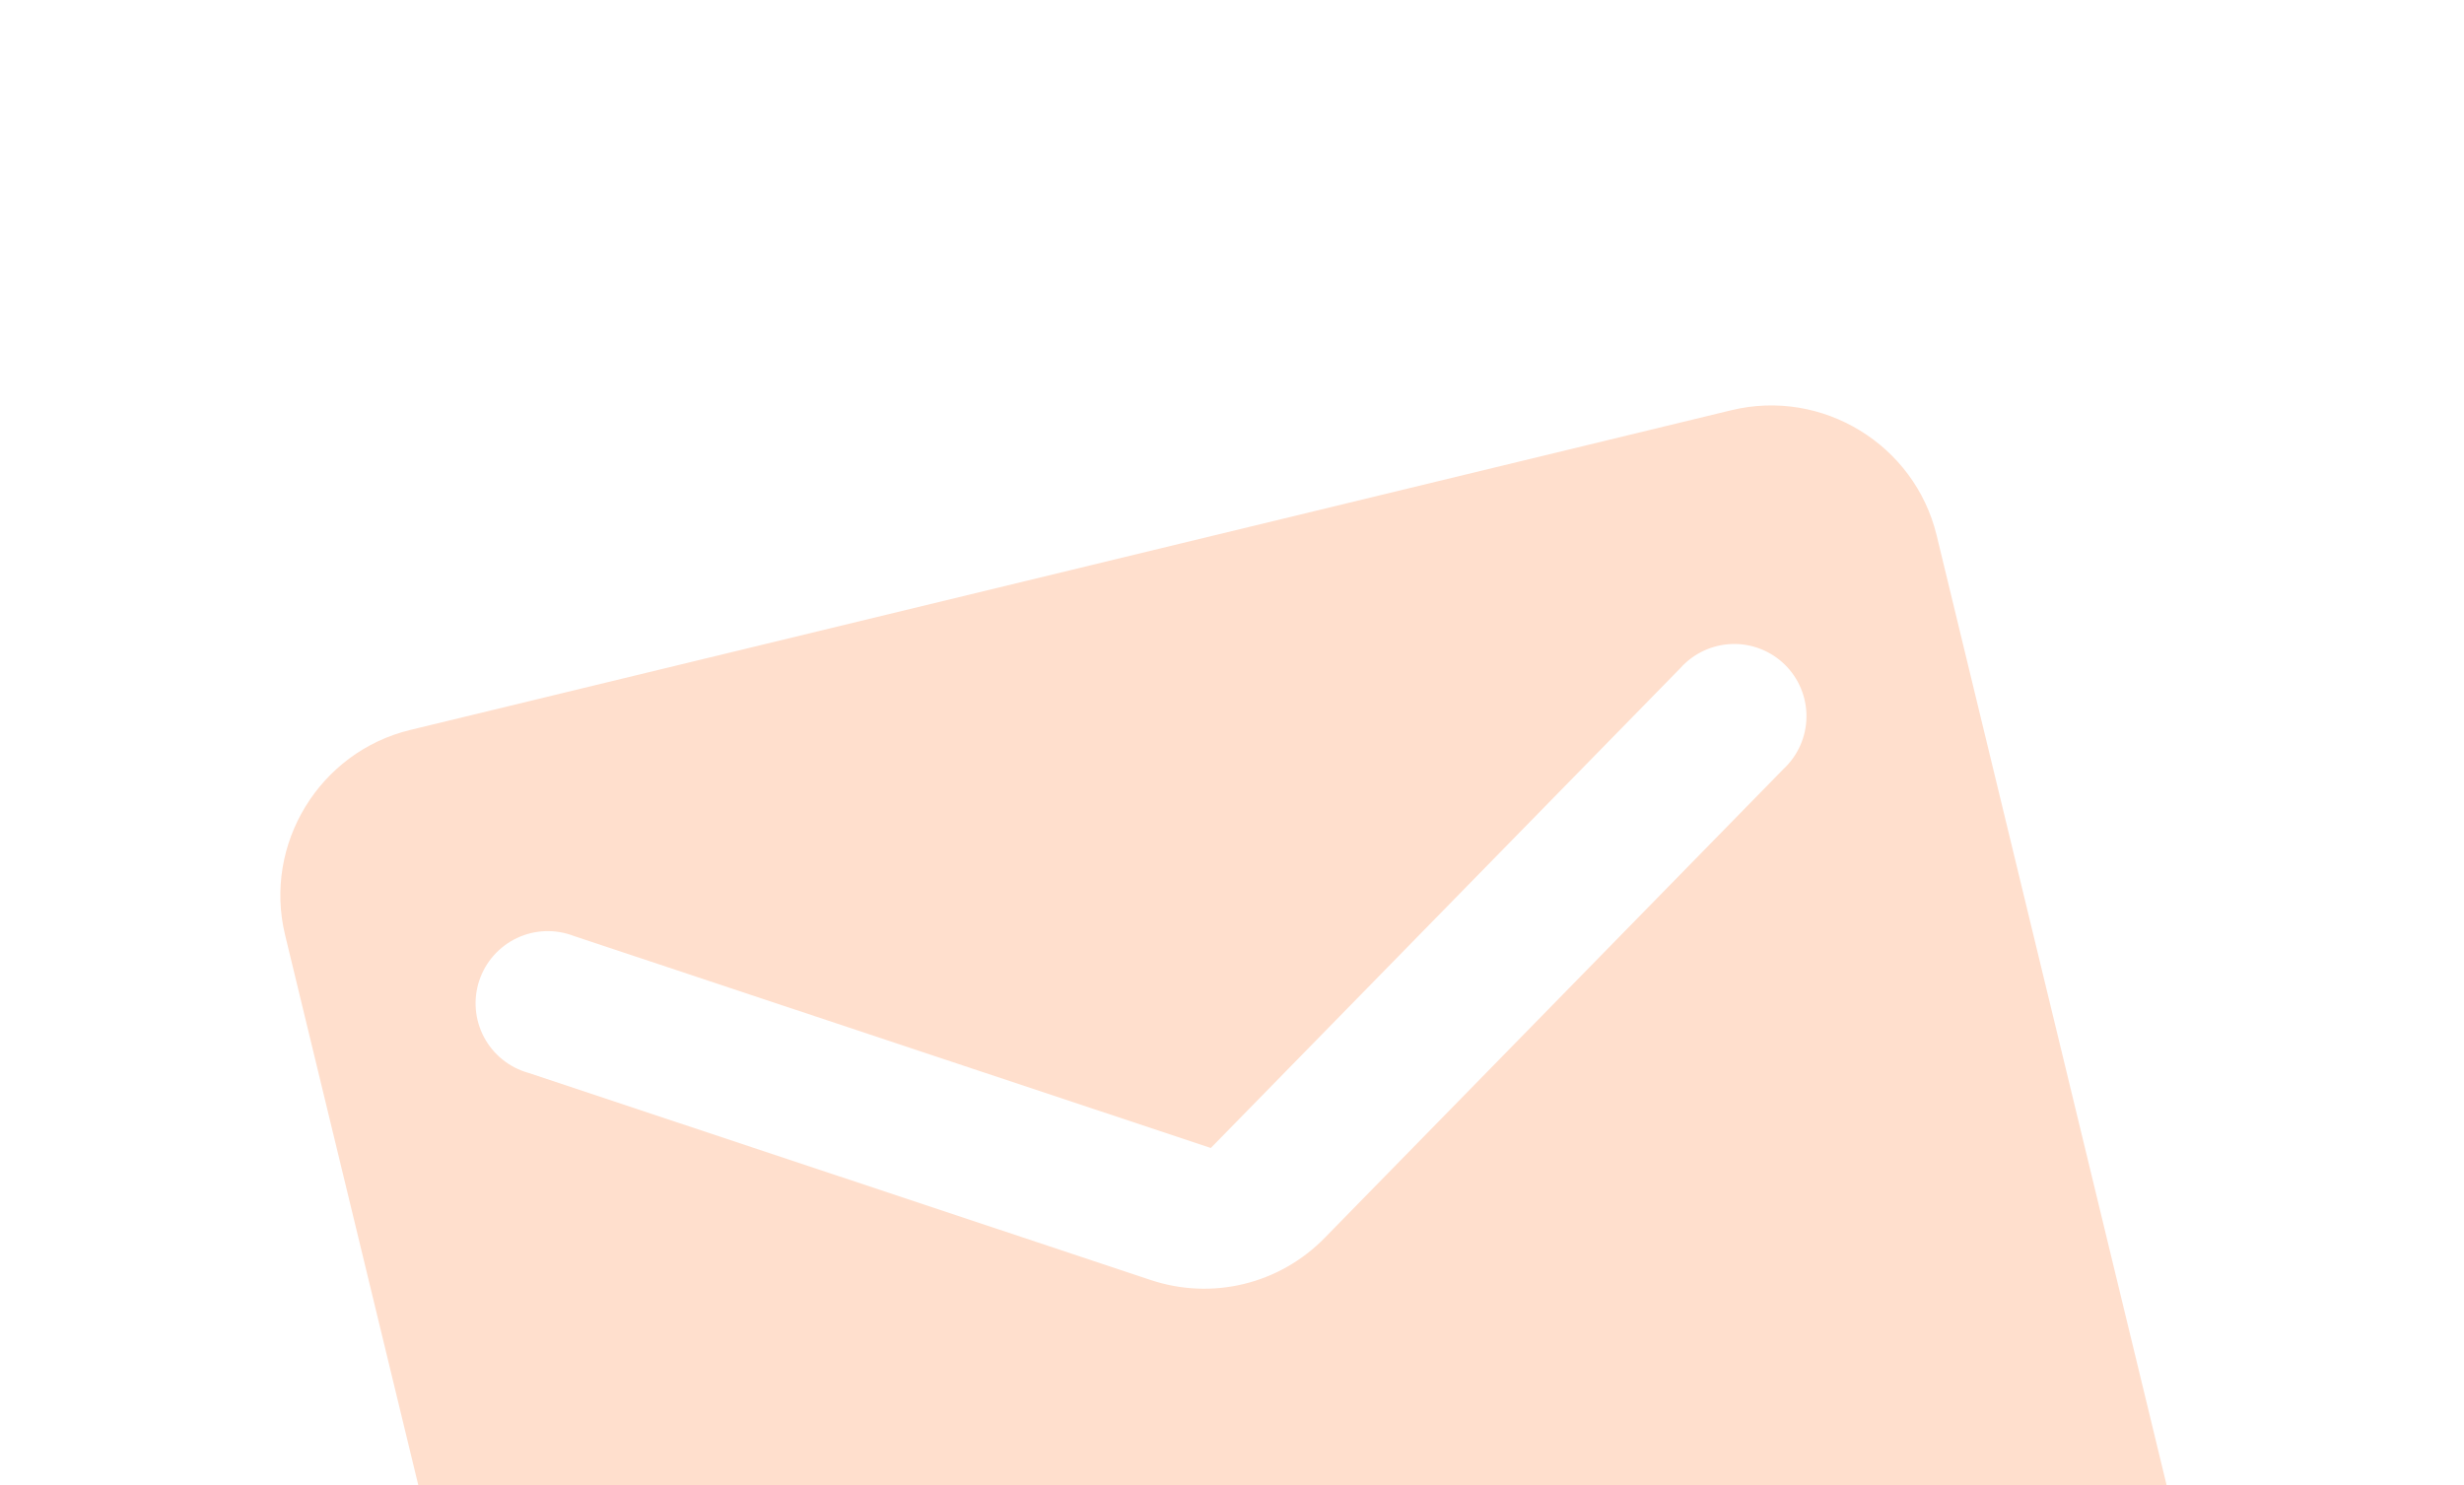 <svg width="486" height="293" viewBox="0 0 486 293" fill="none" xmlns="http://www.w3.org/2000/svg">
<g clip-path="url(#clip0_3562_8507)">
<path d="M341.523 80.921L80.923 144.003C63.006 148.34 51.896 166.547 56.233 184.463L103.545 379.913C107.882 397.829 126.089 408.94 144.005 404.603L404.605 341.521C422.521 337.184 433.631 318.976 429.295 301.06L381.983 105.61C377.646 87.694 359.439 76.584 341.523 80.921ZM351.764 151.72L261.369 244.12C252.399 253.361 239.043 256.594 226.84 252.479L104.194 211.648C102.339 211.126 100.609 210.234 99.109 209.024C97.608 207.815 96.369 206.314 95.466 204.611C94.563 202.909 94.014 201.041 93.854 199.121C93.693 197.201 93.924 195.268 94.532 193.439C95.141 191.611 96.113 189.925 97.392 188.483C98.671 187.041 100.229 185.874 101.972 185.052C103.714 184.23 105.606 183.77 107.532 183.7C109.457 183.63 111.377 183.952 113.175 184.645L238.821 226.474L331.428 131.814C332.709 130.375 334.27 129.211 336.014 128.392C337.759 127.574 339.651 127.118 341.577 127.052C343.503 126.986 345.422 127.311 347.219 128.009C349.015 128.706 350.651 129.76 352.028 131.108C353.406 132.456 354.495 134.07 355.23 135.851C355.966 137.632 356.332 139.544 356.308 141.471C356.283 143.397 355.867 145.299 355.086 147.061C354.305 148.823 353.175 150.407 351.764 151.72Z" fill="#FFDFCD"/>
</g>
<defs>
<clipPath id="clip0_3562_8507">
<rect width="402.189" height="402.189" fill="white" transform="translate(0 94.624) rotate(-13.608)"/>
</clipPath>
</defs>
</svg>
